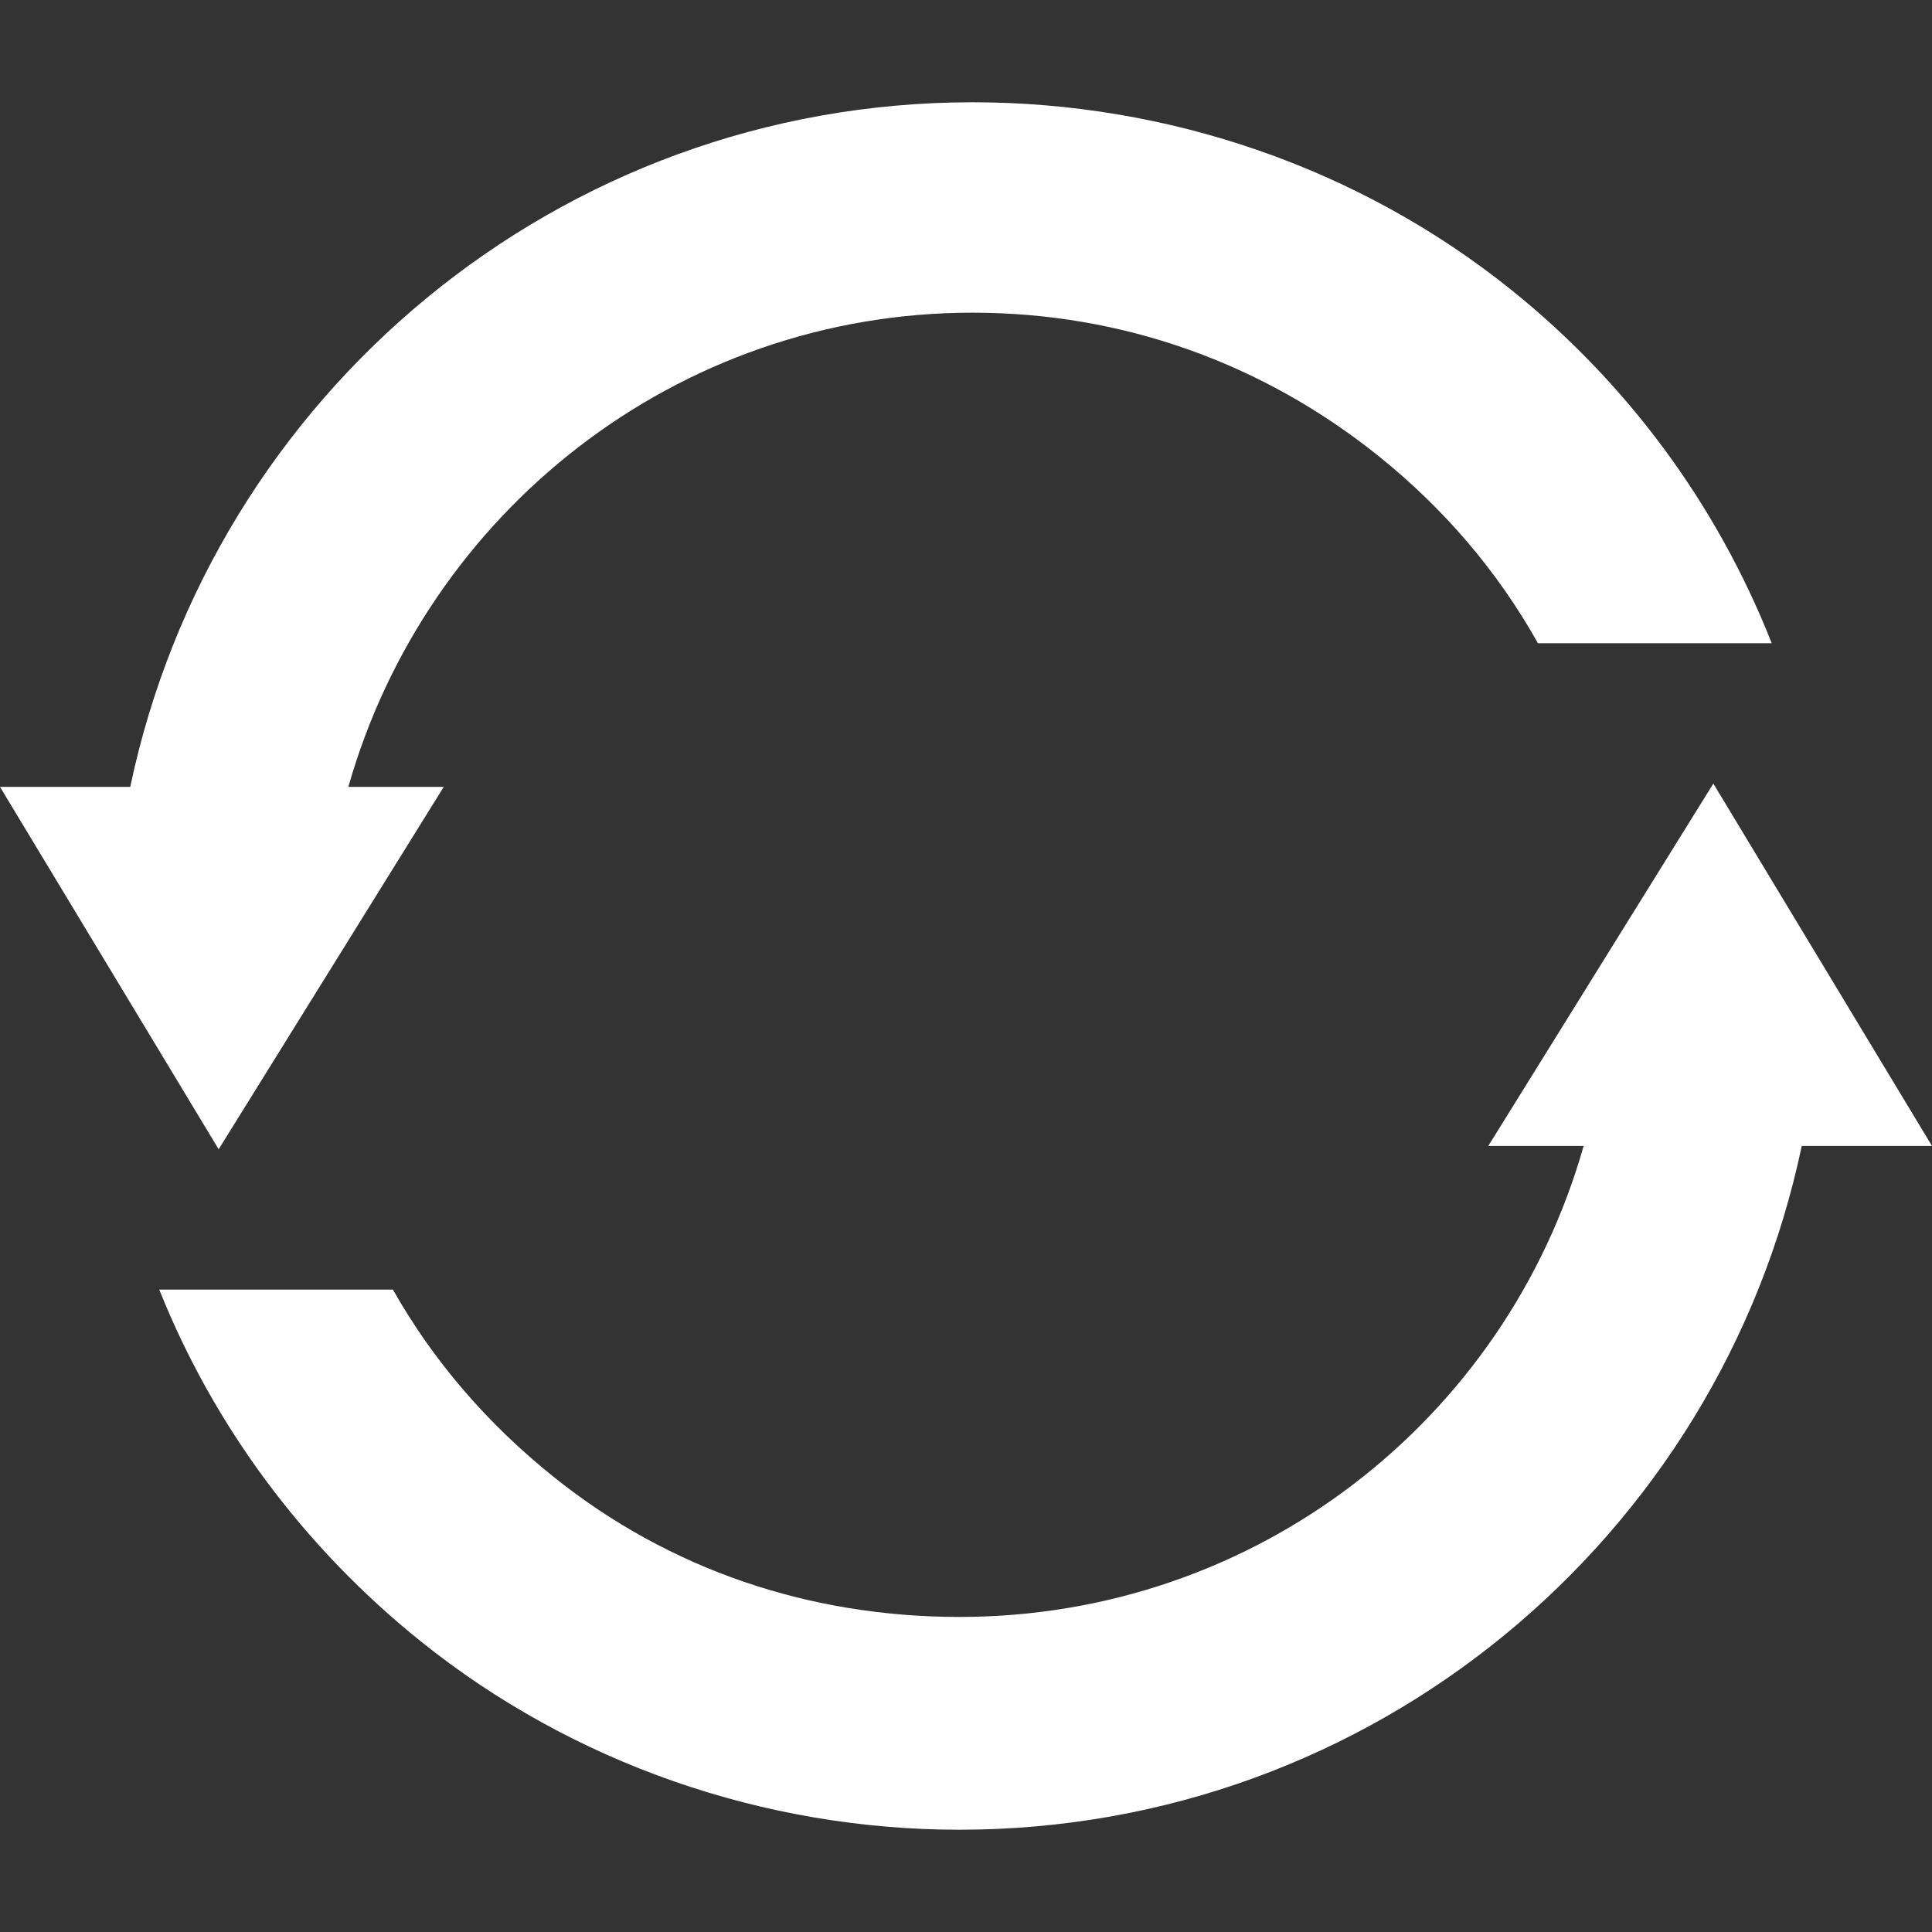 <?xml version="1.0" encoding="iso-8859-1"?>
<!-- Generator: Adobe Illustrator 17.1.0, SVG Export Plug-In . SVG Version: 6.00 Build 0)  -->
<!DOCTYPE svg PUBLIC "-//W3C//DTD SVG 1.1//EN" "http://www.w3.org/Graphics/SVG/1.1/DTD/svg11.dtd">
<svg xmlns="http://www.w3.org/2000/svg" xmlns:xlink="http://www.w3.org/1999/xlink" version="1.1" id="Capa_1" x="0px" y="0px" viewBox="0 0 295.914 295.914" style="enable-background:new 0 0 295.914 295.914;" xml:space="preserve" width="512px" height="512px">
<rect x="0" y="0" width="295.914" height="295.914" fill="#333333" stroke="none"/>
<g>
	<path d="M67.964,120.522H53.356c11.922-42,50.267-72.631,95.604-72.631c22.904,0,44.424,7.687,62.234,21.997   c9.912,7.966,18.172,17.564,24.362,28.634h35.811c-8.395-21.286-22.133-39.853-39.871-54.107   c-23.292-18.717-52.604-28.751-82.537-28.751c-63.354,0-116.41,44.858-129.009,104.858H0l33.491,55.506L67.964,120.522z" fill="#FFFFFF"/>
	<path d="M262.423,120.015l-34.473,55.508h14.607c-11.922,42-50.267,72.135-95.604,72.135c-22.904,0-44.424-7.202-62.234-21.513   c-10.011-8.043-18.324-17.622-24.537-28.622H24.394c8.389,21,22.189,39.517,40.023,53.848c23.292,18.717,52.603,28.88,82.537,28.88   c63.354,0,116.41-44.727,129.009-104.727h19.951L262.423,120.015z" fill="#FFFFFF"/>
</g>
<g>
</g>
<g>
</g>
<g>
</g>
<g>
</g>
<g>
</g>
<g>
</g>
<g>
</g>
<g>
</g>
<g>
</g>
<g>
</g>
<g>
</g>
<g>
</g>
<g>
</g>
<g>
</g>
<g>
</g>
</svg>
